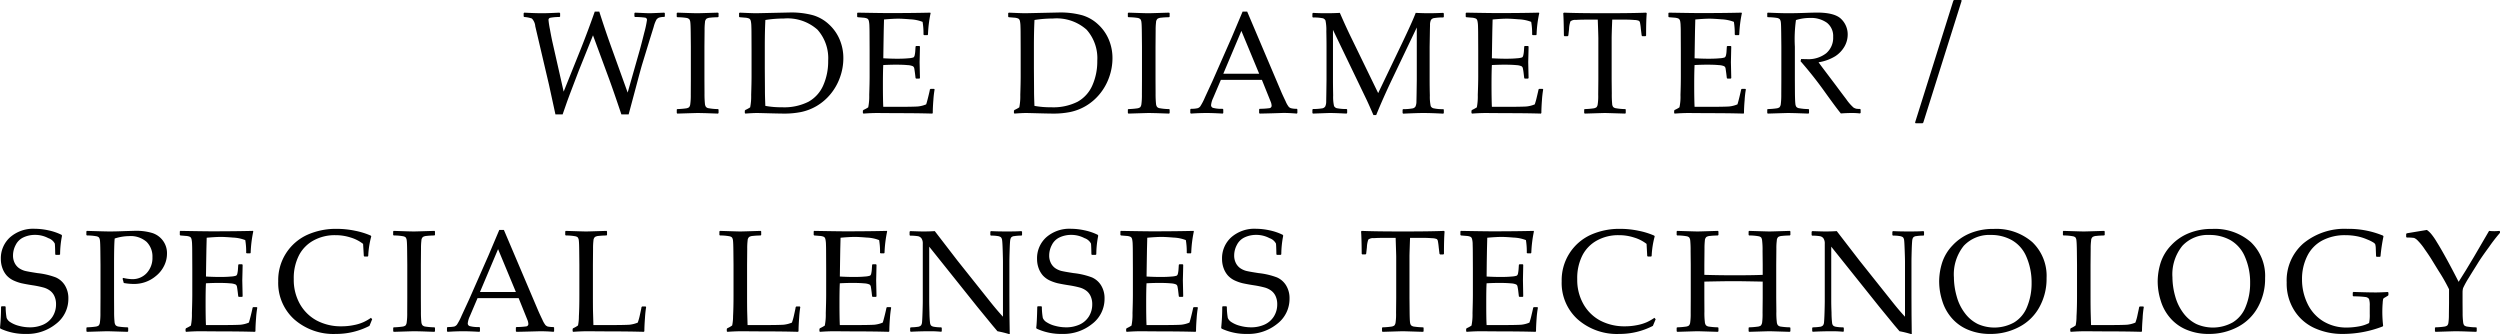 <svg xmlns="http://www.w3.org/2000/svg" width="344" height="46" viewBox="0 0 344 46">
  <defs>
    <style>
      .cls-1 {
        fill-rule: evenodd;
      }
    </style>
  </defs>
  <path id="シェイプ_1" data-name="シェイプ 1" class="cls-1" d="M874.428,3961.74l-0.888-4.08-1.885-8.04a1.739,1.739,0,0,0-.468-1.07,3.879,3.879,0,0,0-1.055-.21l-0.078-.08v-0.43l0.078-.09c0.937,0.05,1.767.08,2.49,0.08,0.54,0,1.328-.03,2.363-0.08l0.088,0.09v0.43l-0.078.08a6.526,6.526,0,0,0-1.3.11,0.294,0.294,0,0,0-.219.32,12.084,12.084,0,0,0,.2,1.29c0.13,0.73.247,1.32,0.351,1.78l1.533,6.77,2.412-6.01q0.947-2.385,1.865-5h0.625q0.782,2.46,1.611,4.77l2.294,6.37,1.66-5.84c0.17-.61.378-1.41,0.625-2.41a13.98,13.98,0,0,0,.371-1.73,0.3,0.3,0,0,0-.244-0.33,10.024,10.024,0,0,0-1.406-.09l-0.078-.09v-0.43l0.078-.08c1.107,0.05,1.774.08,2,.08,0.208,0,.885-0.03,2.031-0.08l0.078,0.08v0.44l-0.078.07a2.434,2.434,0,0,0-.742.1,0.939,0.939,0,0,0-.322.25,4.1,4.1,0,0,0-.391,1.01l-0.566,1.82-1.006,3.29c-0.143.47-.407,1.44-0.791,2.89l-1.084,4.05h-1q-1.015-3.03-1.679-4.85l-2.226-6.03-1.943,4.83-1.045,2.74q-0.411,1.08-.654,1.77l-0.537,1.54h-0.987Zm16.774-14,1.221,0.04c0.8,0.03,1.324.04,1.572,0.04,0.221,0,1.155-.03,2.8-0.08l0.078,0.07v0.49l-0.078.07q-0.674.015-1.04,0.06a1.213,1.213,0,0,0-.532.14,0.7,0.7,0,0,0-.22.51,8.8,8.8,0,0,0-.053,1.1l-0.02,2.24v4.53l0.01,1.91a13.206,13.206,0,0,0,.058,1.42,0.887,0.887,0,0,0,.142.43,0.614,0.614,0,0,0,.356.18,7.731,7.731,0,0,0,1.3.12l0.078,0.06v0.48l-0.078.08c-0.033,0-.605-0.02-1.719-0.06-0.462-.01-0.823-0.02-1.083-0.02-0.2,0-1.133.03-2.793,0.08l-0.078-.08v-0.48l0.078-.06a10.722,10.722,0,0,0,1.211-.1,0.925,0.925,0,0,0,.4-0.15,0.786,0.786,0,0,0,.166-0.4,8.817,8.817,0,0,0,.073-1.35l0.01-2.06v-4.53l-0.019-1.9c-0.007-.75-0.025-1.22-0.054-1.44a0.9,0.9,0,0,0-.137-0.43,0.756,0.756,0,0,0-.356-0.18,8.715,8.715,0,0,0-1.3-.1l-0.078-.07v-0.49Zm8.5,0.07,0.078-.07c1.126,0.05,1.894.08,2.3,0.08l4.57-.1a11.412,11.412,0,0,1,3.2.37,5.472,5.472,0,0,1,2.221,1.27,5.982,5.982,0,0,1,1.474,2.1,6.531,6.531,0,0,1,.5,2.56,7.736,7.736,0,0,1-.459,2.61,7.566,7.566,0,0,1-1.3,2.31,7.218,7.218,0,0,1-1.924,1.65,7.1,7.1,0,0,1-2.163.83,11.617,11.617,0,0,1-2.216.21q-0.762,0-2.871-.06c-0.462-.01-0.768-0.02-0.918-0.02-0.449,0-.992.03-1.63,0.08l-0.078-.08v-0.32l0.078-.1a4.719,4.719,0,0,0,.659-0.36,7.677,7.677,0,0,0,.137-1.71c0.035-1.1.053-1.93,0.053-2.5v-3.59l-0.009-2.22c0-.48-0.007-0.87-0.02-1.18a3.756,3.756,0,0,0-.068-0.65,0.7,0.7,0,0,0-.113-0.27,0.438,0.438,0,0,0-.205-0.13,1.759,1.759,0,0,0-.483-0.09l-0.742-.06-0.078-.07v-0.49Zm3.613,12.76a12.066,12.066,0,0,0,2.294.19,7.424,7.424,0,0,0,3.637-.76,4.735,4.735,0,0,0,2.036-2.26,8.129,8.129,0,0,0,.674-3.37,5.9,5.9,0,0,0-1.475-4.29,6.2,6.2,0,0,0-4.647-1.53,15.809,15.809,0,0,0-2.519.2c-0.053,1.07-.079,2.27-0.079,3.62v3.06l0.02,2.88C903.252,3958.87,903.272,3959.62,903.311,3960.57Zm12.623-12.76,0.078-.07q3.35,0.06,4.287.06,3.2,0,5.7-.06l0.049,0.07a16.753,16.753,0,0,0-.361,2.94l-0.059.08h-0.479l-0.087-.08q0.009-.09.009-0.15a9.486,9.486,0,0,0-.127-1.59,5.235,5.235,0,0,0-1.7-.35q-1.089-.09-1.636-0.09c-0.514,0-1.172.04-1.972,0.11l-0.039,1.56-0.03,1.79-0.029,1.99q1.054,0.06,1.943.06t1.5-.06a2.718,2.718,0,0,0,.708-0.12,0.458,0.458,0,0,0,.156-0.25,3.578,3.578,0,0,0,.093-0.64l0.039-.61,0.078-.07h0.449l0.078,0.07c-0.013.71-.029,1.43-0.049,2.15l0.049,2.19-0.078.08h-0.449l-0.078-.08-0.069-.58c-0.058-.46-0.1-0.73-0.126-0.82a0.444,0.444,0,0,0-.181-0.23,2.139,2.139,0,0,0-.728-0.15q-0.585-.06-1.611-0.06c-0.377,0-.953.01-1.728,0.05-0.033.54-.049,1.46-0.049,2.73,0,1.37.016,2.38,0.049,3.02h1.8c1.581,0,2.571-.02,2.968-0.05a3.944,3.944,0,0,0,1.133-.29c0.058-.15.154-0.5,0.288-1.04s0.21-.88.229-1.02l0.1-.07h0.468l0.079,0.07a13.3,13.3,0,0,0-.171,1.47c-0.055.69-.083,1.29-0.083,1.78l-0.069.08q-1.865-.06-4.882-0.06l-2.656-.02c-0.618,0-1.263.03-1.933,0.08l-0.078-.08v-0.32l0.078-.1a4.719,4.719,0,0,0,.659-0.36,7.677,7.677,0,0,0,.137-1.71c0.036-1.1.054-1.93,0.054-2.5v-3.59l-0.01-2.22c0-.48-0.007-0.87-0.02-1.18a3.657,3.657,0,0,0-.068-0.65,0.715,0.715,0,0,0-.112-0.27,0.448,0.448,0,0,0-.2-0.13,1.777,1.777,0,0,0-.484-0.09l-0.742-.06-0.078-.07v-0.49Zm20.794,0,0.078-.07c1.126,0.05,1.894.08,2.3,0.08l4.57-.1a11.4,11.4,0,0,1,3.2.37,5.469,5.469,0,0,1,2.222,1.27,5.982,5.982,0,0,1,1.474,2.1,6.531,6.531,0,0,1,.5,2.56,7.736,7.736,0,0,1-.459,2.61,7.587,7.587,0,0,1-1.3,2.31,7.218,7.218,0,0,1-1.924,1.65,7.1,7.1,0,0,1-2.163.83,11.617,11.617,0,0,1-2.216.21q-0.762,0-2.871-.06c-0.462-.01-0.768-0.02-0.918-0.02-0.449,0-.992.03-1.63,0.08l-0.078-.08v-0.32l0.078-.1a4.719,4.719,0,0,0,.659-0.36,7.677,7.677,0,0,0,.137-1.71c0.035-1.1.053-1.93,0.053-2.5v-3.59l-0.009-2.22c0-.48-0.007-0.87-0.02-1.18a3.756,3.756,0,0,0-.068-0.65,0.7,0.7,0,0,0-.113-0.27,0.443,0.443,0,0,0-.205-0.13,1.759,1.759,0,0,0-.483-0.09l-0.742-.06-0.078-.07v-0.49Zm3.613,12.76a12.059,12.059,0,0,0,2.294.19,7.424,7.424,0,0,0,3.637-.76,4.735,4.735,0,0,0,2.036-2.26,8.129,8.129,0,0,0,.674-3.37,5.9,5.9,0,0,0-1.475-4.29,6.2,6.2,0,0,0-4.647-1.53,15.809,15.809,0,0,0-2.519.2c-0.053,1.07-.079,2.27-0.079,3.62v3.06l0.02,2.88C940.282,3958.87,940.3,3959.62,940.341,3960.57Zm12.926-12.83,1.22,0.04c0.8,0.03,1.325.04,1.572,0.04,0.221,0,1.156-.03,2.8-0.08l0.078,0.07v0.49l-0.078.07c-0.45.01-.8,0.03-1.04,0.06a1.209,1.209,0,0,0-.532.14,0.691,0.691,0,0,0-.22.51,8.575,8.575,0,0,0-.054,1.1L957,3952.42v4.53l0.009,1.91a13.106,13.106,0,0,0,.059,1.42,0.887,0.887,0,0,0,.142.43,0.611,0.611,0,0,0,.356.18,7.731,7.731,0,0,0,1.3.12l0.078,0.06v0.48l-0.078.08q-0.049,0-1.719-.06c-0.462-.01-0.824-0.02-1.084-0.02-0.2,0-1.132.03-2.792,0.08l-0.078-.08v-0.48l0.078-.06a10.673,10.673,0,0,0,1.21-.1,0.936,0.936,0,0,0,.406-0.15,0.8,0.8,0,0,0,.166-0.4,8.956,8.956,0,0,0,.073-1.35l0.01-2.06v-4.53l-0.02-1.9c-0.006-.75-0.024-1.22-0.054-1.44a0.9,0.9,0,0,0-.136-0.43,0.761,0.761,0,0,0-.357-0.18,8.682,8.682,0,0,0-1.3-.1l-0.078-.07v-0.49Zm8.6,13.89-0.087-.08v-0.5l0.087-.08a3.8,3.8,0,0,0,.918-0.08,0.734,0.734,0,0,0,.366-0.25,7.981,7.981,0,0,0,.65-1.25l1.025-2.22,2.656-6.03q0.751-1.77,1.494-3.54h0.634l4.17,9.82,0.556,1.31c0.163,0.37.35,0.77,0.562,1.21a3.3,3.3,0,0,0,.439.77,0.765,0.765,0,0,0,.3.18,2.944,2.944,0,0,0,.8.08l0.078,0.08v0.5l-0.078.08q-1.035-.09-1.865-0.09-1.62.06-3.241,0.09l-0.079-.08v-0.5l0.079-.08a10.226,10.226,0,0,0,1.367-.09,0.332,0.332,0,0,0,.273-0.34,1.655,1.655,0,0,0-.137-0.57l-1.2-2.98H965.99l-1.064,2.5a2.955,2.955,0,0,0-.284.99,0.385,0.385,0,0,0,.264.36,4.485,4.485,0,0,0,1.328.13l0.088,0.08v0.5l-0.078.08c-0.84-.05-1.576-0.08-2.207-0.08C963.321,3961.55,962.6,3961.58,961.869,3961.63Zm4.453-5.48h4.94l-2.45-5.9Zm30.258-8.38,0.088,0.08v0.48l-0.078.07a7.665,7.665,0,0,0-1.333.1,0.639,0.639,0,0,0-.366.26,1.646,1.646,0,0,0-.122.71c-0.01.35-.028,1.35-0.054,2.98v4.51c0,0.65.01,1.39,0.029,2.21a5.983,5.983,0,0,0,.122,1.43,0.578,0.578,0,0,0,.337.29,5.524,5.524,0,0,0,1.387.13l0.078,0.07v0.47l-0.088.08q-1.592-.09-2.773-0.09-0.8,0-2.724.09l-0.088-.08v-0.47l0.078-.07a7.285,7.285,0,0,0,1.333-.11,0.6,0.6,0,0,0,.366-0.26,1.71,1.71,0,0,0,.127-0.72q0.019-.54.049-2.97v-7.18l-3.369,7.06q-1.269,2.655-2.216,4.99h-0.381c-0.365-.84-0.664-1.51-0.9-2.02l-4.667-9.7v6.83c0,0.64.008,1.37,0.025,2.2a5.684,5.684,0,0,0,.122,1.45,0.634,0.634,0,0,0,.341.29,6.362,6.362,0,0,0,1.387.12l0.078,0.08v0.46l-0.088.09-0.625-.03c-0.644-.03-1.2-0.05-1.66-0.05-0.208,0-.986.03-2.333,0.08l-0.078-.08v-0.46l0.078-.09a7.576,7.576,0,0,0,1.328-.1,0.621,0.621,0,0,0,.366-0.26,1.629,1.629,0,0,0,.127-0.7q0.014-.51.044-3v-4.48q0-.885-0.025-2.16a6.254,6.254,0,0,0-.117-1.48,0.625,0.625,0,0,0-.337-0.3,5.971,5.971,0,0,0-1.386-.11l-0.078-.08v-0.47l0.087-.09c0.45,0.03,1.055.05,1.817,0.05,0.716,0,1.341-.02,1.874-0.05,0.547,1.26,1.071,2.41,1.572,3.43l3.7,7.61,3.339-6.97c0.9-1.89,1.514-3.24,1.826-4.07,0.625,0.03,1.24.05,1.846,0.05C995.193,3947.82,995.838,3947.8,996.58,3947.77Zm3.1,0.04,0.079-.07c2.232,0.04,3.662.06,4.282,0.06,2.14,0,4.04-.02,5.71-0.06l0.05,0.07a16.1,16.1,0,0,0-.37,2.94l-0.05.08h-0.48l-0.09-.08a0.864,0.864,0,0,0,.01-0.15,8.981,8.981,0,0,0-.13-1.59,5.25,5.25,0,0,0-1.7-.35c-0.73-.06-1.27-0.09-1.64-0.09-0.51,0-1.17.04-1.97,0.11l-0.04,1.56-0.03,1.79-0.03,1.99c0.71,0.04,1.35.06,1.95,0.06s1.1-.02,1.5-0.06a2.8,2.8,0,0,0,.71-0.12,0.412,0.412,0,0,0,.15-0.25,3.409,3.409,0,0,0,.1-0.64l0.04-.61,0.07-.07h0.45l0.08,0.07c-0.01.71-.03,1.43-0.05,2.15l0.05,2.19-0.08.08h-0.45l-0.07-.08-0.07-.58a7.217,7.217,0,0,0-.13-0.82,0.487,0.487,0,0,0-.18-0.23,2.136,2.136,0,0,0-.73-0.15c-0.39-.04-0.93-0.06-1.61-0.06-0.38,0-.95.01-1.73,0.05-0.03.54-.05,1.46-0.05,2.73,0,1.37.02,2.38,0.05,3.02h1.8c1.58,0,2.57-.02,2.97-0.05a4,4,0,0,0,1.13-.29,9.637,9.637,0,0,0,.29-1.04c0.13-.54.21-0.88,0.23-1.02l0.1-.07h0.46l0.08,0.07a14.462,14.462,0,0,0-.17,1.47c-0.05.69-.08,1.29-0.08,1.78l-0.07.08c-1.24-.04-2.87-0.06-4.88-0.06l-2.66-.02c-0.62,0-1.26.03-1.93,0.08l-0.08-.08v-0.32l0.08-.1a5.471,5.471,0,0,0,.66-0.36,7.917,7.917,0,0,0,.13-1.71c0.04-1.1.06-1.93,0.06-2.5v-3.59l-0.01-2.22c0-.48-0.01-0.87-0.02-1.18a3.611,3.611,0,0,0-.07-0.65,0.7,0.7,0,0,0-.11-0.27,0.422,0.422,0,0,0-.21-0.13,1.684,1.684,0,0,0-.48-0.09l-0.742-.06-0.079-.07v-0.49Zm24.821-.07,0.09,0.09c-0.06.59-.09,1.61-0.09,3.07l-0.08.08h-0.45l-0.08-.09-0.11-.9a7.492,7.492,0,0,0-.12-0.88,0.465,0.465,0,0,0-.14-0.24,1.747,1.747,0,0,0-.64-0.12c-0.36-.03-0.76-0.05-1.2-0.05h-1.84c-0.06,1.47-.08,2.32-0.08,2.55v5.7l0.02,1.91a13.272,13.272,0,0,0,.05,1.43,0.787,0.787,0,0,0,.14.43,0.669,0.669,0,0,0,.35.17,7.838,7.838,0,0,0,1.31.12l0.07,0.06v0.48l-0.07.08c-1.66-.05-2.6-0.08-2.79-0.08-0.21,0-1.14.03-2.78,0.08l-0.08-.08v-0.48l0.08-.06a10.531,10.531,0,0,0,1.21-.1,0.92,0.92,0,0,0,.4-0.15,0.75,0.75,0,0,0,.17-0.4,7.44,7.44,0,0,0,.07-1.35l0.02-2.06v-5.7c0-.1-0.02-0.95-0.08-2.55h-1.45c-0.6,0-1.12.01-1.55,0.04a1.061,1.061,0,0,0-.76.2,3.569,3.569,0,0,0-.19,1.05l-0.1.9-0.09.09h-0.45l-0.07-.08c-0.02-1.57-.05-2.6-0.09-3.07l0.09-.09c1.13,0.05,3.01.08,5.65,0.08C1021.53,3947.82,1023.42,3947.79,1024.5,3947.74Zm3.07,0.07,0.07-.07q3.36,0.06,4.29.06,3.21,0,5.7-.06l0.05,0.07a17.277,17.277,0,0,0-.36,2.94l-0.06.08h-0.48l-0.08-.08v-0.15a10.064,10.064,0,0,0-.12-1.59,5.258,5.258,0,0,0-1.71-.35c-0.72-.06-1.27-0.09-1.63-0.09-0.51,0-1.17.04-1.97,0.11l-0.04,1.56-0.03,1.79-0.03,1.99c0.7,0.04,1.35.06,1.94,0.06s1.1-.02,1.51-0.06a2.574,2.574,0,0,0,.7-0.12,0.473,0.473,0,0,0,.16-0.25,2.88,2.88,0,0,0,.09-0.64l0.04-.61,0.08-.07h0.45l0.08,0.07c-0.02.71-.03,1.43-0.05,2.15l0.05,2.19-0.08.08h-0.45l-0.08-.08-0.07-.58c-0.06-.46-0.1-0.73-0.12-0.82a0.487,0.487,0,0,0-.18-0.23,2.2,2.2,0,0,0-.73-0.15c-0.39-.04-0.93-0.06-1.61-0.06-0.38,0-.96.01-1.73,0.05-0.03.54-.05,1.46-0.05,2.73,0,1.37.02,2.38,0.05,3.02h1.8c1.58,0,2.57-.02,2.96-0.05a3.982,3.982,0,0,0,1.14-.29c0.05-.15.15-0.5,0.28-1.04s0.21-.88.23-1.02l0.1-.07h0.47l0.08,0.07a12,12,0,0,0-.17,1.47c-0.06.69-.09,1.29-0.09,1.78l-0.06.08c-1.25-.04-2.87-0.06-4.89-0.06l-2.65-.02c-0.62,0-1.26.03-1.94,0.08l-0.07-.08v-0.32l0.07-.1a4.1,4.1,0,0,0,.66-0.36,6.836,6.836,0,0,0,.14-1.71c0.04-1.1.05-1.93,0.05-2.5v-3.59l-0.01-2.22c0-.48,0-0.87-0.02-1.18a3.856,3.856,0,0,0-.06-0.65,0.686,0.686,0,0,0-.12-0.27,0.435,0.435,0,0,0-.2-0.13,1.765,1.765,0,0,0-.48-0.09l-0.75-.06-0.07-.07v-0.49Zm13.6,0,0.07-.07c1.2,0.05,2.12.08,2.79,0.08,0.73,0,1.73-.02,2.98-0.07,0.46-.01.79-0.02,1-0.02,1.65,0,2.76.3,3.35,0.9a2.931,2.931,0,0,1,.88,2.13,3.332,3.332,0,0,1-.43,1.62,3.964,3.964,0,0,1-1.27,1.35,6.251,6.251,0,0,1-2.31.84c0.18,0.26.51,0.7,0.98,1.32l1.39,1.84q0.675,0.915,1.44,1.92a6.375,6.375,0,0,0,1,1.15,1.56,1.56,0,0,0,.38.16,3.186,3.186,0,0,0,.52.03l0.08,0.08v0.46l-0.09.08a9,9,0,0,0-1.12-.06c-0.46,0-.96.02-1.51,0.06-0.45-.54-1.15-1.49-2.12-2.84a54.46,54.46,0,0,0-3.43-4.35l0.09-.3c0.34,0.01.6,0.02,0.79,0.02a3.978,3.978,0,0,0,2.65-.81,2.785,2.785,0,0,0,.96-2.25,2.315,2.315,0,0,0-.86-1.95,3.748,3.748,0,0,0-2.33-.66,6.439,6.439,0,0,0-1.93.29,19.178,19.178,0,0,0-.15,3.66v4.53l0.01,1.91c0.01,0.73.03,1.21,0.06,1.42a0.88,0.88,0,0,0,.14.43,0.638,0.638,0,0,0,.36.18,7.8,7.8,0,0,0,1.3.12l0.08,0.06v0.48l-0.08.08c-0.03,0-.61-0.02-1.72-0.06-0.46-.01-0.82-0.02-1.08-0.02-0.21,0-1.14.03-2.8,0.08l-0.07-.08v-0.48l0.07-.06a10.531,10.531,0,0,0,1.21-.1,0.92,0.92,0,0,0,.41-0.15,0.838,0.838,0,0,0,.17-0.4,10.087,10.087,0,0,0,.07-1.35l0.01-2.06v-4.53l-0.02-1.9c-0.01-.75-0.02-1.22-0.05-1.44a0.923,0.923,0,0,0-.14-0.43,0.744,0.744,0,0,0-.36-0.18,8.648,8.648,0,0,0-1.3-.1l-0.07-.07v-0.49Zm20.34,15.05,5.27-16.78,0.1-.08h0.98l0.06,0.1-5.28,16.77-0.1.09h-0.96Zm-263.364,25.36,0.078-.08H798.7l0.078,0.08a8.988,8.988,0,0,0,.132,1.53,1.252,1.252,0,0,0,.527.59,3.9,3.9,0,0,0,1.181.5,5.81,5.81,0,0,0,1.489.2,4.455,4.455,0,0,0,1.861-.38,2.967,2.967,0,0,0,1.284-1.12,3.109,3.109,0,0,0,.458-1.66,2.633,2.633,0,0,0-.219-1.12,1.916,1.916,0,0,0-.615-0.77,2.748,2.748,0,0,0-.9-0.43,13.645,13.645,0,0,0-1.513-.31c-0.651-.1-1.16-0.2-1.528-0.28a5.946,5.946,0,0,1-1.1-.39,3.015,3.015,0,0,1-.913-0.67,3.105,3.105,0,0,1-.585-1,3.639,3.639,0,0,1-.22-1.27,3.877,3.877,0,0,1,1.269-2.99,4.831,4.831,0,0,1,3.408-1.17,9.052,9.052,0,0,1,1.85.21,7.636,7.636,0,0,1,1.821.62l0.069,0.12a13.4,13.4,0,0,0-.264,2.56l-0.088.08h-0.508L805.6,3981c-0.013-.78-0.032-1.28-0.058-1.48a1.559,1.559,0,0,0-.889-0.75,3.879,3.879,0,0,0-1.845-.45,3.7,3.7,0,0,0-1.553.33,2.251,2.251,0,0,0-1.093,1.05,3.09,3.09,0,0,0-.371,1.45,2.263,2.263,0,0,0,.224,1.03,1.936,1.936,0,0,0,.581.7,2.673,2.673,0,0,0,.83.39c0.316,0.08.894,0.18,1.733,0.31a10.241,10.241,0,0,1,2.515.59,2.808,2.808,0,0,1,1.259,1.1,3.346,3.346,0,0,1,.474,1.82,4.313,4.313,0,0,1-1.694,3.47,6.3,6.3,0,0,1-4.106,1.39,8.07,8.07,0,0,1-3.545-.73L798,3991.1A28.743,28.743,0,0,0,798.146,3988.22Zm11.815-10.45c1.641,0.05,2.685.08,3.135,0.08,0.611,0,1.3-.02,2.06-0.05,0.807-.02,1.305-0.04,1.494-0.04a7.548,7.548,0,0,1,2.26.29,2.918,2.918,0,0,1,1.479,1.03,2.871,2.871,0,0,1,.586,1.82,3.748,3.748,0,0,1-.41,1.7,4.114,4.114,0,0,1-1.142,1.4,4.613,4.613,0,0,1-3.047,1.07,7.543,7.543,0,0,1-1.347-.13l-0.166-.6,0.088-.1a5.73,5.73,0,0,0,1.191.17,2.637,2.637,0,0,0,2.055-.85,3.055,3.055,0,0,0,.777-2.16,2.835,2.835,0,0,0-.806-2.12,3.337,3.337,0,0,0-2.436-.79,6.639,6.639,0,0,0-1.953.33q-0.088.75-.088,3.63v4.53l0.01,1.91a12.837,12.837,0,0,0,.059,1.42,0.879,0.879,0,0,0,.141.43,0.679,0.679,0,0,0,.357.19,9.673,9.673,0,0,0,1.3.11l0.078,0.06v0.48l-0.078.08c-1.66-.05-2.594-0.08-2.8-0.08s-1.152.03-2.793,0.08l-0.078-.08v-0.48l0.078-.06a10.7,10.7,0,0,0,1.211-.1,0.925,0.925,0,0,0,.4-0.15,0.778,0.778,0,0,0,.166-0.4,8.817,8.817,0,0,0,.073-1.35l0.01-2.06v-4.53l-0.019-1.9q-0.011-1.11-.054-1.44a0.9,0.9,0,0,0-.137-0.43,0.676,0.676,0,0,0-.356-0.17,7.084,7.084,0,0,0-1.3-.11l-0.078-.07v-0.49Zm12.775,0.07,0.078-.07q3.35,0.06,4.287.06,3.2,0,5.7-.06l0.049,0.07a16.753,16.753,0,0,0-.361,2.94l-0.059.08h-0.478l-0.088-.08q0.009-.09.009-0.15a9.486,9.486,0,0,0-.127-1.59,5.235,5.235,0,0,0-1.7-.35q-1.089-.09-1.636-0.09c-0.514,0-1.172.04-1.972,0.11l-0.039,1.56-0.03,1.79-0.029,1.99q1.054,0.06,1.943.06t1.5-.06a2.718,2.718,0,0,0,.708-0.12,0.458,0.458,0,0,0,.156-0.25,3.578,3.578,0,0,0,.093-0.64l0.039-.6,0.078-.08h0.449l0.078,0.08c-0.013.7-.029,1.42-0.049,2.14l0.049,2.2-0.078.07H830.86l-0.078-.07-0.069-.59c-0.058-.46-0.1-0.73-0.126-0.82a0.444,0.444,0,0,0-.181-0.23,2.138,2.138,0,0,0-.727-0.15q-0.587-.06-1.612-0.06c-0.377,0-.953.01-1.728,0.05-0.033.54-.049,1.46-0.049,2.73,0,1.37.016,2.38,0.049,3.02h1.8c1.582,0,2.571-.02,2.968-0.05a3.944,3.944,0,0,0,1.133-.29c0.058-.15.154-0.5,0.288-1.04s0.21-.88.229-1.02l0.1-.07h0.468l0.079,0.07a13.3,13.3,0,0,0-.171,1.47c-0.055.69-.083,1.29-0.083,1.78l-0.069.08q-1.865-.06-4.882-0.06l-2.656-.02c-0.618,0-1.262.03-1.933,0.08l-0.078-.08v-0.32l0.078-.1a4.719,4.719,0,0,0,.659-0.36,7.677,7.677,0,0,0,.137-1.71c0.036-1.09.054-1.93,0.054-2.5V3983l-0.01-2.22c0-.48-0.006-0.87-0.02-1.17a3.682,3.682,0,0,0-.068-0.66,0.715,0.715,0,0,0-.112-0.27,0.448,0.448,0,0,0-.205-0.13,1.769,1.769,0,0,0-.484-0.09l-0.742-.06-0.078-.07v-0.49Zm26.471,12.09-0.371.91a10.013,10.013,0,0,1-4.629,1.11,8.163,8.163,0,0,1-5.726-2.01,6.74,6.74,0,0,1-2.2-5.24,6.837,6.837,0,0,1,4-6.39,9.61,9.61,0,0,1,4.048-.82,12.313,12.313,0,0,1,2.568.27,10.234,10.234,0,0,1,2.118.66l0.069,0.1a12.3,12.3,0,0,0-.42,2.7l-0.068.08h-0.459l-0.078-.08-0.1-1.66a5.205,5.205,0,0,0-1.723-.88,6.735,6.735,0,0,0-2.105-.32,6.026,6.026,0,0,0-2.958.71,4.891,4.891,0,0,0-2.031,2.05,6.872,6.872,0,0,0-.723,3.29,6.754,6.754,0,0,0,.85,3.43,5.858,5.858,0,0,0,2.319,2.27,7.1,7.1,0,0,0,3.432.79,8.259,8.259,0,0,0,1.67-.17,5.882,5.882,0,0,0,1.332-.41,6.184,6.184,0,0,0,1.021-.59Zm2.972-12.16,1.221,0.04c0.8,0.03,1.324.04,1.572,0.04,0.221,0,1.156-.03,2.8-0.08l0.078,0.07v0.49l-0.078.07q-0.673.015-1.04,0.06a1.213,1.213,0,0,0-.532.14,0.691,0.691,0,0,0-.219.51,8.575,8.575,0,0,0-.054,1.1l-0.02,2.24v4.53l0.01,1.91a12.837,12.837,0,0,0,.059,1.42,0.879,0.879,0,0,0,.141.43,0.679,0.679,0,0,0,.357.19,9.673,9.673,0,0,0,1.3.11l0.078,0.06v0.48l-0.078.08q-0.049,0-1.718-.06c-0.463-.01-0.824-0.02-1.084-0.02-0.2,0-1.133.03-2.793,0.08l-0.078-.08v-0.48l0.078-.06a10.7,10.7,0,0,0,1.211-.1,0.925,0.925,0,0,0,.4-0.15,0.778,0.778,0,0,0,.166-0.4,8.906,8.906,0,0,0,.074-1.35l0.009-2.06v-4.53l-0.019-1.9q-0.01-1.11-.054-1.44a0.9,0.9,0,0,0-.137-0.43,0.676,0.676,0,0,0-.356-0.17,7.084,7.084,0,0,0-1.3-.11l-0.078-.07v-0.49Zm7.411,13.89-0.088-.08v-0.5l0.088-.08a4.715,4.715,0,0,0,.918-0.07,0.839,0.839,0,0,0,.366-0.26,8.017,8.017,0,0,0,.649-1.25l1.025-2.22,2.656-6.03c0.5-1.18,1-2.36,1.494-3.53h0.635l4.169,9.81,0.557,1.31c0.162,0.37.35,0.78,0.561,1.21a3.343,3.343,0,0,0,.439.77,0.942,0.942,0,0,0,.3.19,3.655,3.655,0,0,0,.806.07l0.078,0.08v0.5l-0.078.08c-0.69-.06-1.312-0.08-1.865-0.08-1.081.03-2.162,0.06-3.242,0.08l-0.078-.08v-0.5l0.078-.08a10.211,10.211,0,0,0,1.367-.09,0.332,0.332,0,0,0,.273-0.34,1.673,1.673,0,0,0-.136-0.57l-1.2-2.98H863.71l-1.064,2.5a2.947,2.947,0,0,0-.283.99,0.386,0.386,0,0,0,.263.36,4.485,4.485,0,0,0,1.328.13l0.088,0.08v0.5l-0.078.08c-0.84-.05-1.575-0.08-2.207-0.08C861.041,3991.58,860.319,3991.61,859.59,3991.66Zm4.452-5.48h4.941l-2.451-5.9Zm11.734-8.34,0.078-.07c1.614,0.05,2.545.08,2.793,0.08,0.221,0,1.155-.03,2.8-0.08l0.078,0.07v0.49l-0.078.07q-0.673.015-1.04,0.06a1.213,1.213,0,0,0-.532.14,0.7,0.7,0,0,0-.22.51,8.575,8.575,0,0,0-.054,1.1l-0.019,2.24v4.33c0,1.08.006,1.83,0.019,2.26l0.049,1.69h1.992c1.588,0,2.579-.02,2.973-0.05a4.063,4.063,0,0,0,1.138-.29,8.135,8.135,0,0,0,.307-1.12q0.2-.885.21-1.02l0.088-.08h0.479l0.068,0.08a15.108,15.108,0,0,0-.161,1.52c-0.055.75-.083,1.35-0.083,1.81l-0.078.08q-1.856-.06-4.873-0.06l-2.851-.02c-0.651,0-1.314.03-1.992,0.08l-0.078-.08v-0.32l0.078-.1a3.269,3.269,0,0,0,.664-0.38,6.094,6.094,0,0,0,.122-1.26c0.043-.79.064-1.75,0.064-2.87v-4.2l-0.02-1.9q-0.009-1.11-.053-1.44a0.906,0.906,0,0,0-.137-0.43,0.68,0.68,0,0,0-.356-0.17,7.084,7.084,0,0,0-1.3-.11l-0.078-.07v-0.49Zm21.213,0,0.078-.07c1.615,0.05,2.545.08,2.793,0.08,0.221,0,1.156-.03,2.8-0.08l0.078,0.07v0.49l-0.078.07c-0.449.01-.8,0.03-1.04,0.06a1.213,1.213,0,0,0-.532.14,0.691,0.691,0,0,0-.219.51,8.575,8.575,0,0,0-.054,1.1l-0.02,2.24v4.33c0,1.08.007,1.83,0.02,2.26l0.049,1.69h1.992c1.588,0,2.579-.02,2.973-0.05a4.047,4.047,0,0,0,1.137-.29,8.084,8.084,0,0,0,.308-1.12q0.2-.885.21-1.02l0.088-.08h0.478l0.068,0.08a15.108,15.108,0,0,0-.161,1.52c-0.055.75-.083,1.35-0.083,1.81l-0.078.08q-1.854-.06-4.872-0.06l-2.851-.02c-0.651,0-1.315.03-1.992,0.08l-0.078-.08v-0.32l0.078-.1a3.269,3.269,0,0,0,.664-0.38,6.181,6.181,0,0,0,.122-1.26c0.042-.79.063-1.75,0.063-2.87v-4.2l-0.019-1.9q-0.011-1.11-.054-1.44a0.9,0.9,0,0,0-.137-0.43,0.676,0.676,0,0,0-.356-0.17,7.084,7.084,0,0,0-1.3-.11l-0.078-.07v-0.49Zm12.967,0,0.078-.07q3.348,0.06,4.286.06,3.2,0,5.7-.06l0.049,0.07a16.851,16.851,0,0,0-.361,2.94l-0.059.08h-0.478l-0.088-.08c0.006-.06.01-0.11,0.01-0.15a9.592,9.592,0,0,0-.127-1.59,5.241,5.241,0,0,0-1.7-.35q-1.089-.09-1.636-0.09c-0.514,0-1.171.04-1.972,0.11l-0.039,1.56-0.029,1.79-0.03,1.99q1.056,0.06,1.944.06t1.5-.06a2.708,2.708,0,0,0,.708-0.12,0.447,0.447,0,0,0,.156-0.25,3.578,3.578,0,0,0,.093-0.64l0.039-.6,0.078-.08h0.449l0.079,0.08c-0.014.7-.03,1.42-0.049,2.14l0.049,2.2-0.079.07h-0.449l-0.078-.07-0.068-.59c-0.059-.46-0.1-0.73-0.127-0.82a0.439,0.439,0,0,0-.181-0.23,2.138,2.138,0,0,0-.727-0.15q-0.587-.06-1.611-0.06c-0.378,0-.954.01-1.729,0.05-0.032.54-.048,1.46-0.048,2.73,0,1.37.016,2.38,0.048,3.02h1.8c1.582,0,2.572-.02,2.968-0.05a3.944,3.944,0,0,0,1.133-.29c0.059-.15.155-0.5,0.288-1.04s0.21-.88.229-1.02l0.1-.07h0.469l0.078,0.07a13.3,13.3,0,0,0-.171,1.47c-0.055.69-.083,1.29-0.083,1.78l-0.068.08q-1.866-.06-4.882-0.06l-2.656-.02c-0.619,0-1.263.03-1.933,0.08l-0.079-.08v-0.32l0.079-.1a4.719,4.719,0,0,0,.659-0.36,7.647,7.647,0,0,0,.136-1.71c0.036-1.09.054-1.93,0.054-2.5V3983l-0.01-2.22q0-.72-0.019-1.17a3.658,3.658,0,0,0-.069-0.66,0.684,0.684,0,0,0-.112-0.27,0.443,0.443,0,0,0-.205-0.13,1.759,1.759,0,0,0-.483-0.09l-0.742-.06-0.078-.07v-0.49Zm13.366,13.81-0.088-.08v-0.45l0.088-.08a7.2,7.2,0,0,0,.952-0.07,0.733,0.733,0,0,0,.459-0.2,0.892,0.892,0,0,0,.136-0.44c0.023-.2.046-0.66,0.069-1.36,0.023-.72.034-1.22,0.034-1.53v-7.9a1.234,1.234,0,0,0-.181-0.74,0.776,0.776,0,0,0-.493-0.3,6.154,6.154,0,0,0-1.064-.07l-0.078-.08v-0.46l0.078-.09c0.9,0.03,1.487.05,1.767,0.05,0.658,0,1.2-.02,1.621-0.05l3.115,4.05,4.579,5.75c0.553,0.69,1.117,1.36,1.689,1.98v-7.57q0-.345-0.034-1.5c-0.023-.76-0.05-1.25-0.083-1.45a0.694,0.694,0,0,0-.171-0.42,1.016,1.016,0,0,0-.459-0.16,5.446,5.446,0,0,0-.913-0.06l-0.078-.08v-0.45l0.078-.09c0.528,0.03,1.279.05,2.256,0.05,0.892,0,1.539-.02,1.943-0.05l0.088,0.09v0.45l-0.078.08a6.075,6.075,0,0,0-1,.07,0.611,0.611,0,0,0-.44.21,1.136,1.136,0,0,0-.122.43q-0.035.285-.068,1.35t-0.034,1.53v4.65l0.01,2.69c0.013,0.88.025,1.76,0.039,2.65a14.685,14.685,0,0,0-1.69-.42l-0.693-.82-2.08-2.54-6.62-8.28v7.5c0,0.3.012,0.83,0.034,1.6a13.013,13.013,0,0,0,.083,1.4,0.815,0.815,0,0,0,.127.34,0.741,0.741,0,0,0,.337.17,5.1,5.1,0,0,0,1.069.09l0.079,0.08v0.46l-0.079.07a15.006,15.006,0,0,0-1.64-.07C924.9,3991.58,924.051,3991.61,923.322,3991.65Zm17.4-3.43,0.078-.08h0.479l0.078,0.08a8.877,8.877,0,0,0,.132,1.53,1.252,1.252,0,0,0,.527.59,3.9,3.9,0,0,0,1.181.5,5.81,5.81,0,0,0,1.489.2,4.447,4.447,0,0,0,1.86-.38,2.956,2.956,0,0,0,1.284-1.12,3.1,3.1,0,0,0,.459-1.66,2.633,2.633,0,0,0-.219-1.12,1.916,1.916,0,0,0-.615-0.77,2.748,2.748,0,0,0-.9-0.43,13.645,13.645,0,0,0-1.513-.31c-0.651-.1-1.161-0.2-1.528-0.28a5.946,5.946,0,0,1-1.1-.39,3.015,3.015,0,0,1-.913-0.67,3.105,3.105,0,0,1-.585-1,3.639,3.639,0,0,1-.22-1.27,3.877,3.877,0,0,1,1.269-2.99,4.831,4.831,0,0,1,3.408-1.17,9.052,9.052,0,0,1,1.85.21,7.636,7.636,0,0,1,1.821.62l0.069,0.12a13.315,13.315,0,0,0-.264,2.56l-0.088.08h-0.508l-0.078-.07c-0.013-.78-0.033-1.28-0.058-1.48a1.563,1.563,0,0,0-.889-0.75,3.879,3.879,0,0,0-1.845-.45,3.7,3.7,0,0,0-1.553.33,2.251,2.251,0,0,0-1.093,1.05,3.09,3.09,0,0,0-.371,1.45,2.263,2.263,0,0,0,.224,1.03,1.936,1.936,0,0,0,.581.7,2.673,2.673,0,0,0,.83.39c0.316,0.08.893,0.18,1.733,0.31a10.219,10.219,0,0,1,2.514.59,2.8,2.8,0,0,1,1.26,1.1,3.346,3.346,0,0,1,.474,1.82,4.313,4.313,0,0,1-1.694,3.47,6.3,6.3,0,0,1-4.106,1.39,8.07,8.07,0,0,1-3.545-.73l-0.058-.12Q940.679,3990.485,940.727,3988.22Zm11.438-10.38,0.078-.07q3.349,0.06,4.286.06,3.2,0,5.7-.06l0.048,0.07a16.851,16.851,0,0,0-.361,2.94l-0.058.08h-0.479l-0.088-.08a1.32,1.32,0,0,0,.01-0.15,9.486,9.486,0,0,0-.127-1.59,5.241,5.241,0,0,0-1.7-.35q-1.089-.09-1.635-0.09c-0.514,0-1.172.04-1.973,0.11l-0.039,1.56-0.029,1.79-0.029,1.99q1.054,0.06,1.943.06t1.5-.06a2.706,2.706,0,0,0,.707-0.12,0.453,0.453,0,0,0,.157-0.25,3.6,3.6,0,0,0,.092-0.64l0.039-.6,0.079-.08h0.449l0.078,0.08c-0.013.7-.029,1.42-0.049,2.14l0.049,2.2-0.078.07h-0.449l-0.079-.07-0.068-.59a8.154,8.154,0,0,0-.127-0.82,0.442,0.442,0,0,0-.18-0.23,2.146,2.146,0,0,0-.728-0.15q-0.585-.06-1.611-0.06c-0.377,0-.953.01-1.728,0.05-0.033.54-.049,1.46-0.049,2.73,0,1.37.016,2.38,0.049,3.02h1.8c1.582,0,2.572-.02,2.969-0.05a3.938,3.938,0,0,0,1.132-.29c0.059-.15.155-0.5,0.288-1.04s0.21-.88.23-1.02l0.1-.07h0.469l0.078,0.07a13.817,13.817,0,0,0-.171,1.47c-0.055.69-.083,1.29-0.083,1.78l-0.068.08q-1.865-.06-4.882-0.06l-2.656-.02c-0.618,0-1.263.03-1.933,0.08l-0.078-.08v-0.32l0.078-.1a4.719,4.719,0,0,0,.659-0.36,7.677,7.677,0,0,0,.137-1.71c0.035-1.09.053-1.93,0.053-2.5V3983l-0.009-2.22q0-.72-0.02-1.17a3.779,3.779,0,0,0-.068-0.66,0.7,0.7,0,0,0-.113-0.27,0.438,0.438,0,0,0-.205-0.13,1.759,1.759,0,0,0-.483-0.09l-0.742-.06-0.078-.07v-0.49Zm14.017,10.38,0.078-.08h0.479l0.078,0.08a8.988,8.988,0,0,0,.132,1.53,1.252,1.252,0,0,0,.527.59,3.9,3.9,0,0,0,1.181.5,5.81,5.81,0,0,0,1.489.2,4.455,4.455,0,0,0,1.861-.38,2.959,2.959,0,0,0,1.283-1.12,3.1,3.1,0,0,0,.459-1.66,2.633,2.633,0,0,0-.219-1.12,1.916,1.916,0,0,0-.615-0.77,2.748,2.748,0,0,0-.9-0.43,13.645,13.645,0,0,0-1.513-.31c-0.651-.1-1.161-0.2-1.528-0.28a5.946,5.946,0,0,1-1.1-.39,3.015,3.015,0,0,1-.913-0.67,3.105,3.105,0,0,1-.585-1,3.639,3.639,0,0,1-.22-1.27,3.877,3.877,0,0,1,1.269-2.99,4.831,4.831,0,0,1,3.408-1.17,9.052,9.052,0,0,1,1.85.21,7.636,7.636,0,0,1,1.821.62l0.069,0.12a13.4,13.4,0,0,0-.264,2.56l-0.088.08H973.71l-0.078-.07c-0.013-.78-0.033-1.28-0.058-1.48a1.563,1.563,0,0,0-.889-0.75,3.879,3.879,0,0,0-1.845-.45,3.693,3.693,0,0,0-1.553.33,2.251,2.251,0,0,0-1.093,1.05,3.09,3.09,0,0,0-.371,1.45,2.263,2.263,0,0,0,.224,1.03,1.936,1.936,0,0,0,.581.7,2.673,2.673,0,0,0,.83.39c0.316,0.08.893,0.18,1.733,0.31a10.219,10.219,0,0,1,2.514.59,2.8,2.8,0,0,1,1.26,1.1,3.346,3.346,0,0,1,.474,1.82,4.311,4.311,0,0,1-1.695,3.47,6.3,6.3,0,0,1-4.105,1.39,8.07,8.07,0,0,1-3.545-.73l-0.058-.12A28.743,28.743,0,0,0,966.182,3988.22Zm30.509-10.45,0.088,0.09c-0.059.59-.088,1.61-0.088,3.07l-0.078.08h-0.459l-0.078-.09-0.107-.9a8.316,8.316,0,0,0-.122-0.88,0.435,0.435,0,0,0-.142-0.24,1.692,1.692,0,0,0-.635-0.12c-0.358-.03-0.758-0.05-1.2-0.05h-1.845q-0.078,2.2-.078,2.55v5.7l0.019,1.91c0.007,0.73.025,1.21,0.054,1.43a0.855,0.855,0,0,0,.137.43,0.756,0.756,0,0,0,.356.18,9.8,9.8,0,0,0,1.308.11l0.069,0.06v0.48l-0.069.08c-1.666-.05-2.6-0.08-2.792-0.08s-1.136.03-2.783,0.08l-0.078-.08v-0.48l0.078-.06a10.612,10.612,0,0,0,1.216-.1,0.92,0.92,0,0,0,.4-0.15,0.808,0.808,0,0,0,.171-0.4,8.043,8.043,0,0,0,.068-1.35l0.02-2.06v-5.7q0-.15-0.078-2.55h-1.455c-0.6,0-1.117.01-1.553,0.04a1.052,1.052,0,0,0-.756.2,3.554,3.554,0,0,0-.191,1.05l-0.1.9-0.088.09h-0.449l-0.078-.08c-0.014-1.57-.043-2.59-0.088-3.07l0.088-.09c1.132,0.05,3.017.08,5.653,0.08C993.716,3977.85,995.6,3977.82,996.691,3977.77Zm2.262,0.07,0.078-.07q3.344,0.06,4.289.06,3.2,0,5.7-.06l0.05,0.07a17.277,17.277,0,0,0-.36,2.94l-0.06.08h-0.48l-0.09-.08a0.864,0.864,0,0,0,.01-0.15,10.064,10.064,0,0,0-.12-1.59,5.258,5.258,0,0,0-1.71-.35c-0.72-.06-1.27-0.09-1.63-0.09-0.52,0-1.18.04-1.98,0.11l-0.04,1.56-0.03,1.79-0.02,1.99c0.7,0.04,1.35.06,1.94,0.06s1.1-.02,1.5-0.06a2.692,2.692,0,0,0,.71-0.12,0.473,0.473,0,0,0,.16-0.25,5.017,5.017,0,0,0,.09-0.64l0.04-.6,0.08-.08h0.45l0.07,0.08c-0.01.7-.03,1.42-0.04,2.14l0.04,2.2-0.07.07h-0.45l-0.08-.07-0.07-.59a7.217,7.217,0,0,0-.13-0.82,0.389,0.389,0,0,0-.18-0.23,2.056,2.056,0,0,0-.72-0.15c-0.4-.04-0.93-0.06-1.62-0.06-0.37,0-.95.01-1.72,0.05-0.04.54-.05,1.46-0.05,2.73,0,1.37.01,2.38,0.05,3.02h1.79c1.58,0,2.57-.02,2.97-0.05a3.835,3.835,0,0,0,1.13-.29,9.637,9.637,0,0,0,.29-1.04c0.13-.54.21-0.88,0.23-1.02l0.1-.07h0.47l0.08,0.07a13.694,13.694,0,0,0-.18,1.47c-0.05.69-.08,1.29-0.08,1.78l-0.07.08c-1.24-.04-2.87-0.06-4.88-0.06l-2.66-.02c-0.61,0-1.26.03-1.928,0.08l-0.079-.08v-0.32l0.079-.1a4.138,4.138,0,0,0,.658-0.36,7.477,7.477,0,0,0,.14-1.71c0.03-1.09.05-1.93,0.05-2.5V3983l-0.01-2.22c0-.48-0.01-0.87-0.02-1.17a2.9,2.9,0,0,0-.07-0.66,0.7,0.7,0,0,0-.11-0.27,0.435,0.435,0,0,0-.2-0.13,1.857,1.857,0,0,0-.487-0.09l-0.742-.06-0.078-.07v-0.49Zm26.867,12.09-0.38.91a9.965,9.965,0,0,1-4.62,1.11,8.175,8.175,0,0,1-5.73-2.01,6.731,6.731,0,0,1-2.2-5.24,6.839,6.839,0,0,1,4-6.39,9.6,9.6,0,0,1,4.04-.82,12.254,12.254,0,0,1,2.57.27,10.256,10.256,0,0,1,2.12.66l0.07,0.1a12.3,12.3,0,0,0-.42,2.7l-0.07.08h-0.46l-0.08-.08-0.09-1.66a5.222,5.222,0,0,0-1.73-.88,6.682,6.682,0,0,0-2.1-.32,6.028,6.028,0,0,0-2.96.71,4.895,4.895,0,0,0-2.03,2.05,6.9,6.9,0,0,0-.72,3.29,6.714,6.714,0,0,0,.85,3.43,5.8,5.8,0,0,0,2.31,2.27,7.131,7.131,0,0,0,3.44.79,8.3,8.3,0,0,0,1.67-.17,6,6,0,0,0,1.33-.41,6.567,6.567,0,0,0,1.02-.59Zm2.97-12.16c1.66,0.05,2.59.08,2.79,0.08s1.15-.03,2.8-0.08l0.08,0.07v0.49l-0.08.07c-0.45.01-.79,0.03-1.04,0.06a1.215,1.215,0,0,0-.53.14,0.714,0.714,0,0,0-.22.51,10.032,10.032,0,0,0-.05,1.1l-0.02,2.24v1.37q2.13,0.06,4.05.06c1.74,0,3.07-.02,3.98-0.06v-1.37l-0.02-1.9a10.435,10.435,0,0,0-.06-1.44,0.943,0.943,0,0,0-.13-0.43,0.669,0.669,0,0,0-.35-0.17,7.185,7.185,0,0,0-1.31-.11l-0.07-.07v-0.49l0.07-.07c1.67,0.05,2.6.08,2.8,0.08,0.22,0,1.16-.03,2.8-0.08l0.08,0.07v0.49l-0.08.07q-0.675.015-1.05,0.06a1.215,1.215,0,0,0-.53.14,0.676,0.676,0,0,0-.21.51,7.727,7.727,0,0,0-.06,1.1l-0.02,2.24v4.53l0.02,1.91a10.076,10.076,0,0,0,.06,1.42,0.88,0.88,0,0,0,.14.43,0.67,0.67,0,0,0,.35.19,9.624,9.624,0,0,0,1.3.11l0.08,0.06v0.48l-0.08.08c-1.66-.05-2.6-0.08-2.8-0.08s-1.14.03-2.8,0.08l-0.07-.08v-0.48l0.07-.06a10.784,10.784,0,0,0,1.22-.1,0.92,0.92,0,0,0,.4-0.15,0.952,0.952,0,0,0,.17-0.4,9.059,9.059,0,0,0,.06-1.35l0.02-2.06v-2.23q-2.88-.06-4.05-0.06c-0.79,0-2.12.02-3.98,0.06v2.23l0.01,1.91a10.076,10.076,0,0,0,.06,1.42,0.88,0.88,0,0,0,.14.43,0.67,0.67,0,0,0,.35.19,9.813,9.813,0,0,0,1.3.11l0.08,0.06v0.48l-0.08.08c-1.66-.05-2.59-0.08-2.8-0.08s-1.13.03-2.79,0.08l-0.08-.08v-0.48l0.08-.06a10.768,10.768,0,0,0,1.21-.1,0.92,0.92,0,0,0,.4-0.15,0.75,0.75,0,0,0,.17-0.4,8.562,8.562,0,0,0,.07-1.35l0.01-2.06v-4.53l-0.02-1.9a13.37,13.37,0,0,0-.05-1.44,0.923,0.923,0,0,0-.14-0.43,0.669,0.669,0,0,0-.35-0.17,7.142,7.142,0,0,0-1.3-.11l-0.08-.07v-0.49Zm18.65,13.88-0.08-.08v-0.45l0.08-.08a7.328,7.328,0,0,0,.96-0.07,0.7,0.7,0,0,0,.45-0.2,0.84,0.84,0,0,0,.14-0.44c0.02-.2.05-0.66,0.07-1.36,0.02-.72.03-1.22,0.03-1.53v-7.9a1.241,1.241,0,0,0-.18-0.74,0.765,0.765,0,0,0-.49-0.3,6.124,6.124,0,0,0-1.06-.07l-0.08-.08v-0.46l0.08-.09c0.89,0.03,1.48.05,1.76,0.05,0.66,0,1.2-.02,1.62-0.05l3.12,4.05,4.58,5.75c0.55,0.69,1.11,1.36,1.69,1.98v-7.57c0-.23-0.01-0.73-0.04-1.5s-0.05-1.25-.08-1.45a0.689,0.689,0,0,0-.17-0.42,1.041,1.041,0,0,0-.46-0.16,5.414,5.414,0,0,0-.91-0.06l-0.08-.08v-0.45l0.08-.09c0.52,0.03,1.28.05,2.25,0.05,0.9,0,1.54-.02,1.95-0.05l0.08,0.09v0.45l-0.07.08a6.094,6.094,0,0,0-1,.07,0.624,0.624,0,0,0-.44.21,1.054,1.054,0,0,0-.12.43c-0.02.19-.05,0.64-0.07,1.35s-0.03,1.22-.03,1.53v4.65l0.01,2.69c0.01,0.88.02,1.76,0.03,2.65a14.1,14.1,0,0,0-1.68-.42l-0.7-.82-2.08-2.54-6.62-8.28v7.5c0,0.3.01,0.83,0.04,1.6a13.1,13.1,0,0,0,.08,1.4,0.686,0.686,0,0,0,.13.34,0.7,0.7,0,0,0,.33.17,5.165,5.165,0,0,0,1.07.09l0.08,0.08v0.46l-0.08.07a14.965,14.965,0,0,0-1.64-.07C1049.02,3991.58,1048.17,3991.61,1047.44,3991.65Zm17.39-6.8a8.691,8.691,0,0,1,.42-2.74,6.236,6.236,0,0,1,1.43-2.35,6.811,6.811,0,0,1,2.43-1.67,8.267,8.267,0,0,1,3.23-.59,7.542,7.542,0,0,1,5.3,1.81,6.41,6.41,0,0,1,1.97,4.95,8.023,8.023,0,0,1-.97,3.97,6.653,6.653,0,0,1-2.77,2.74,8.356,8.356,0,0,1-4.04.98,7.755,7.755,0,0,1-2.93-.54,5.968,5.968,0,0,1-2.28-1.58,6.439,6.439,0,0,1-1.37-2.45A8.785,8.785,0,0,1,1064.83,3984.85Zm2.03-.65a9.815,9.815,0,0,0,.38,2.57,6.681,6.681,0,0,0,1.16,2.36,4.957,4.957,0,0,0,1.76,1.46,5.6,5.6,0,0,0,4.98-.22,4.38,4.38,0,0,0,1.79-2.15,8.41,8.41,0,0,0,.62-3.28,8.882,8.882,0,0,0-.7-3.57,4.724,4.724,0,0,0-2.01-2.32,5.808,5.808,0,0,0-2.88-.72,4.816,4.816,0,0,0-3.74,1.49A6.264,6.264,0,0,0,1066.86,3984.2Zm15-6.36,0.07-.07c1.62,0.05,2.55.08,2.8,0.08,0.22,0,1.15-.03,2.8-0.08l0.08,0.07v0.49l-0.08.07c-0.45.01-.8,0.03-1.04,0.06a1.174,1.174,0,0,0-.53.14,0.643,0.643,0,0,0-.22.51,7.727,7.727,0,0,0-.06,1.1l-0.02,2.24v4.33c0,1.08.01,1.83,0.02,2.26l0.05,1.69h1.99c1.59,0,2.58-.02,2.98-0.05a4,4,0,0,0,1.13-.29,6.551,6.551,0,0,0,.31-1.12q0.195-.885.21-1.02l0.09-.08h0.48l0.07,0.08a12,12,0,0,0-.16,1.52c-0.06.75-.09,1.35-0.09,1.81l-0.08.08c-1.23-.04-2.86-0.06-4.87-0.06l-2.85-.02c-0.65,0-1.31.03-1.99,0.08l-0.08-.08v-0.32l0.08-.1a3.342,3.342,0,0,0,.66-0.38,5.942,5.942,0,0,0,.12-1.26c0.05-.79.07-1.75,0.07-2.87v-4.2l-0.02-1.9q-0.015-1.11-.06-1.44a0.834,0.834,0,0,0-.13-0.43,0.668,0.668,0,0,0-.36-0.17,7.035,7.035,0,0,0-1.3-.11l-0.07-.07v-0.49Zm13.04,7.01a8.691,8.691,0,0,1,.42-2.74,6.236,6.236,0,0,1,1.43-2.35,6.811,6.811,0,0,1,2.43-1.67,8.267,8.267,0,0,1,3.23-.59,7.525,7.525,0,0,1,5.3,1.81,6.41,6.41,0,0,1,1.97,4.95,8.023,8.023,0,0,1-.97,3.97,6.686,6.686,0,0,1-2.76,2.74,8.4,8.4,0,0,1-4.05.98,7.755,7.755,0,0,1-2.93-.54,5.968,5.968,0,0,1-2.28-1.58,6.439,6.439,0,0,1-1.37-2.45A8.785,8.785,0,0,1,1094.9,3984.85Zm2.03-.65a9.815,9.815,0,0,0,.38,2.57,6.854,6.854,0,0,0,1.16,2.36,5.045,5.045,0,0,0,1.76,1.46,5.6,5.6,0,0,0,4.98-.22,4.329,4.329,0,0,0,1.79-2.15,8.41,8.41,0,0,0,.62-3.28,8.715,8.715,0,0,0-.7-3.57,4.757,4.757,0,0,0-2-2.32,5.873,5.873,0,0,0-2.89-.72,4.78,4.78,0,0,0-3.73,1.49A6.218,6.218,0,0,0,1096.93,3984.2Zm29.72,2.06v0.29l-0.04.12-0.47.28a0.579,0.579,0,0,0-.21.17,3.529,3.529,0,0,0-.07.58c-0.03.35-.05,0.77-0.05,1.27a17.727,17.727,0,0,0,.11,1.85l-0.06.1a15.285,15.285,0,0,1-5.5,1.03,9.213,9.213,0,0,1-3.91-.82,6.43,6.43,0,0,1-2.77-2.44,6.919,6.919,0,0,1-1.03-3.83,6.741,6.741,0,0,1,2.31-5.38,8.9,8.9,0,0,1,6.03-1.99,12.388,12.388,0,0,1,4.91.93l0.07,0.1a23.988,23.988,0,0,0-.41,2.75l-0.08.07h-0.45l-0.08-.08-0.04-1.03a2.541,2.541,0,0,0-.07-0.6,0.586,0.586,0,0,0-.21-0.23,4.992,4.992,0,0,0-.9-0.45,6.8,6.8,0,0,0-1.46-.45,8.65,8.65,0,0,0-1.57-.14,6.652,6.652,0,0,0-3.17.74,4.831,4.831,0,0,0-2.07,2.17,7.015,7.015,0,0,0-.7,3.16,7.61,7.61,0,0,0,.75,3.35,5.7,5.7,0,0,0,2.16,2.42,6.1,6.1,0,0,0,3.27.87,9.606,9.606,0,0,0,1.66-.16,4.921,4.921,0,0,0,1.39-.46,5.585,5.585,0,0,0,.09-1.26v-1.09a2.9,2.9,0,0,0-.1-0.96,0.691,0.691,0,0,0-.49-0.27,11.813,11.813,0,0,0-1.66-.09l-0.09-.09v-0.43l0.09-.09,0.6,0.02c1.02,0.03,1.85.05,2.49,0.05,0.38,0,.92-0.02,1.64-0.06Zm2.53-7.57-0.09-.09v-0.41l0.09-.09,2.76-.46a3.053,3.053,0,0,1,.57.52,8.833,8.833,0,0,1,.81,1.17c0.36,0.57.82,1.37,1.38,2.39s1.09,2.04,1.61,3.06l0.99-1.58,1.13-1.88,2.07-3.55a6.228,6.228,0,0,0,.74.04c0.15,0,.38-0.01.68-0.04l0.08,0.08v0.19a21.411,21.411,0,0,0-1.51,1.95c-0.69.94-1.2,1.67-1.53,2.21s-0.75,1.19-1.24,2a11.951,11.951,0,0,0-.8,1.45,2.423,2.423,0,0,0-.07.58v1.43l0.01,1.47a9.072,9.072,0,0,0,.07,1.19,0.929,0.929,0,0,0,.14.44,0.8,0.8,0,0,0,.36.17,7.95,7.95,0,0,0,1.29.11l0.08,0.06v0.48l-0.08.08c-0.03,0-.61-0.02-1.72-0.06-0.46-.01-0.82-0.02-1.08-0.02-0.21,0-1.14.03-2.8,0.08l-0.07-.08v-0.48l0.07-.06a10.8,10.8,0,0,0,1.23-.1,0.922,0.922,0,0,0,.39-0.15,0.671,0.671,0,0,0,.16-0.36,7.116,7.116,0,0,0,.07-1.1l0.02-1.67v-1.86a24.128,24.128,0,0,0-1.44-2.53l-0.86-1.4c-0.27-.45-0.61-0.96-1.03-1.55a7.825,7.825,0,0,0-.96-1.2,1.544,1.544,0,0,0-.52-0.38A6.018,6.018,0,0,0,1129.18,3978.69Z" transform="translate(-798 -3946)"/>
</svg>
